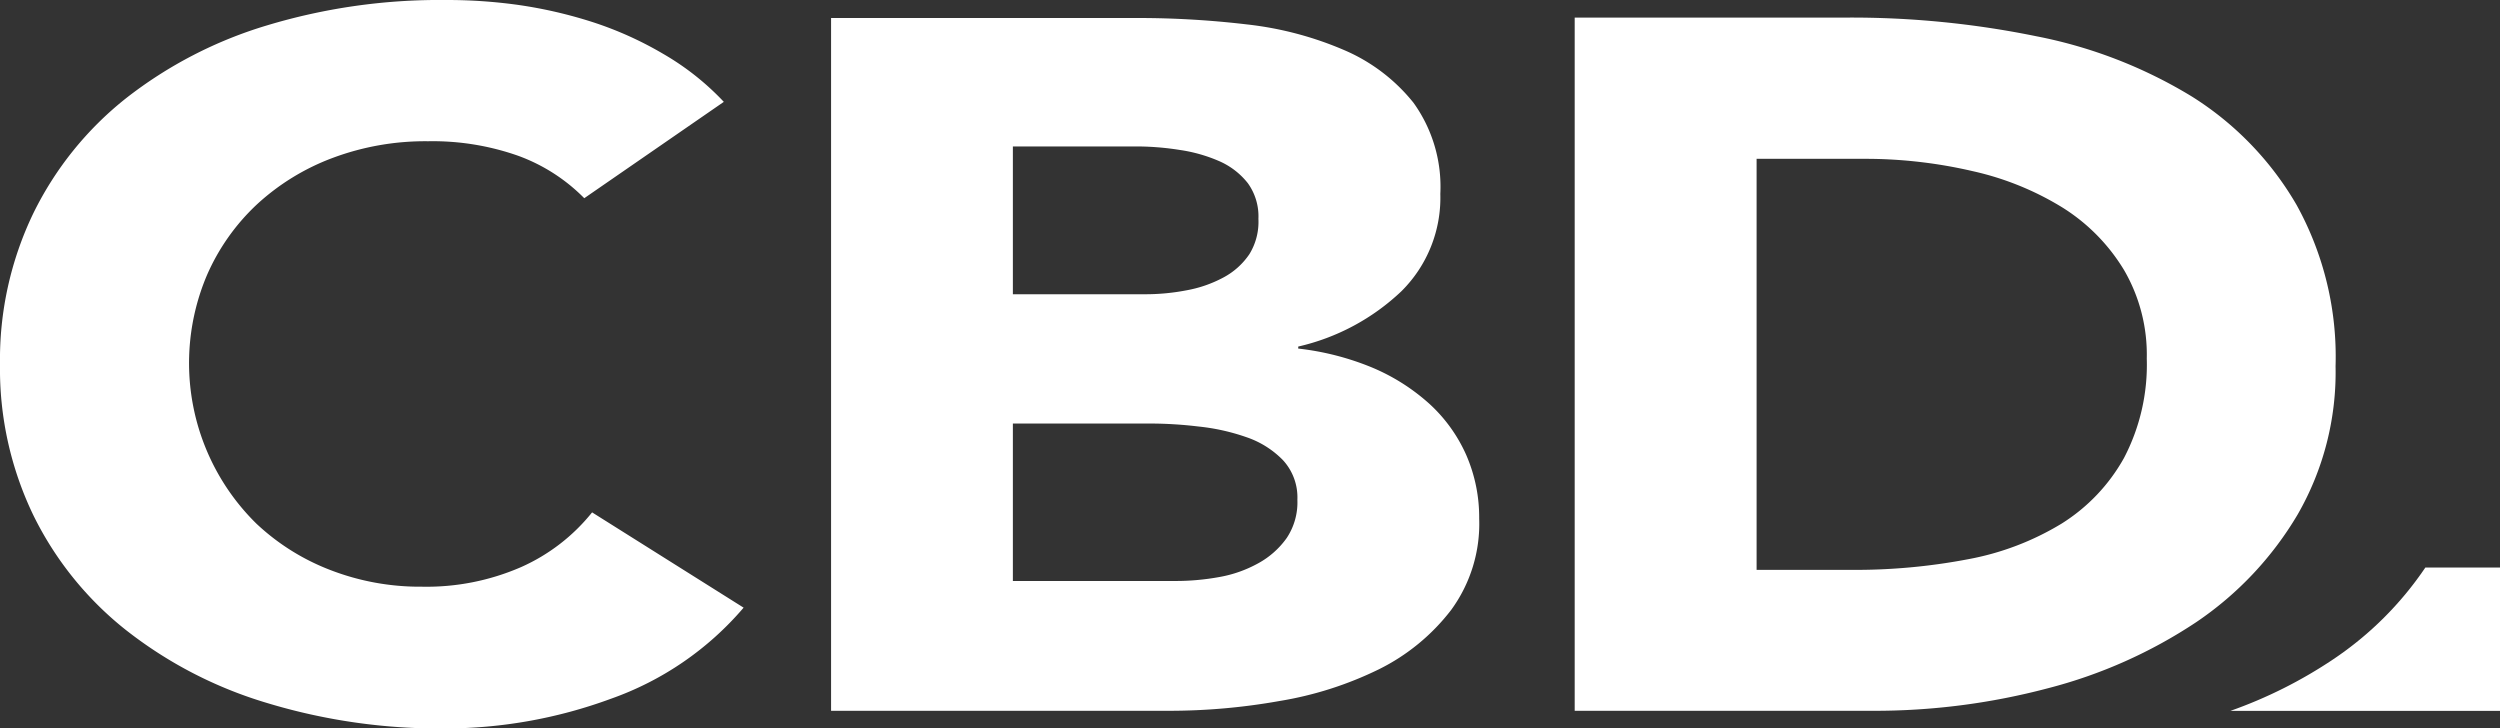 <svg id="Layer_1" data-name="Layer 1" xmlns="http://www.w3.org/2000/svg" viewBox="0 0 236.11 68.8"><rect x="0" y="0" width="236.11" height="68.8" fill="#333333" stroke="none"/><path d="M236.11,67.14V53.6h-7.05a31.93,31.93,0,0,1-8.66,8.64,43.29,43.29,0,0,1-9.76,4.9Z" style="fill:#fff"/><path d="M165.9,15H176a44.76,44.76,0,0,1,10.29,1.16,27.59,27.59,0,0,1,8.53,3.46,17.84,17.84,0,0,1,5.78,5.88,15.88,15.88,0,0,1,2.15,8.36,19,19,0,0,1-2.15,9.39,17.16,17.16,0,0,1-5.89,6.2,26.1,26.1,0,0,1-8.86,3.37,56.62,56.62,0,0,1-11.07,1H165.9ZM148.72,67.13H176.8A63.84,63.84,0,0,0,193.42,65a46,46,0,0,0,14-6.24A31.78,31.78,0,0,0,217,48.59a26.94,26.94,0,0,0,3.58-14,29.62,29.62,0,0,0-3.69-15.25A29.6,29.6,0,0,0,207,9.11a44.53,44.53,0,0,0-14.7-5.69,87,87,0,0,0-17.78-1.76H148.72ZM95.66,40h13a38.81,38.81,0,0,1,4.52.28,19.82,19.82,0,0,1,4.51,1,8.74,8.74,0,0,1,3.47,2.17,5.19,5.19,0,0,1,1.37,3.74,6.08,6.08,0,0,1-1,3.61,8,8,0,0,1-2.7,2.4,11.79,11.79,0,0,1-3.69,1.3,22.93,22.93,0,0,1-4,.37H95.66Zm0-26.17h11.67a26.27,26.27,0,0,1,4.08.33,14.5,14.5,0,0,1,3.74,1.06,7,7,0,0,1,2.7,2.08,5.35,5.35,0,0,1,1,3.37A5.82,5.82,0,0,1,118,24a6.82,6.82,0,0,1-2.48,2.22,11.76,11.76,0,0,1-3.47,1.2,20.4,20.4,0,0,1-3.91.37H95.66ZM78.49,67.13h31.93a59.37,59.37,0,0,0,10.4-.92,33.65,33.65,0,0,0,9.41-3,19.49,19.49,0,0,0,6.82-5.6,13.79,13.79,0,0,0,2.65-8.64A14.75,14.75,0,0,0,138.49,43,14.5,14.5,0,0,0,135,38.14a19.09,19.09,0,0,0-5.39-3.42,25.78,25.78,0,0,0-7-1.8v-.19a20.93,20.93,0,0,0,9.74-5.22,12.43,12.43,0,0,0,3.68-9.2,13.58,13.58,0,0,0-2.53-8.6,16.89,16.89,0,0,0-6.6-5,32.17,32.17,0,0,0-9.19-2.41,87.57,87.57,0,0,0-10.19-.6H78.49ZM68.36,9.62a25.05,25.05,0,0,0-5.72-4.53,33.51,33.51,0,0,0-6.66-3,42.85,42.85,0,0,0-7-1.62A48.74,48.74,0,0,0,42.05,0,56.41,56.41,0,0,0,25.21,2.4,40.42,40.42,0,0,0,11.89,9.29,31.57,31.57,0,0,0,3.14,20.16,31.84,31.84,0,0,0,0,34.4,31.84,31.84,0,0,0,3.14,48.64,31.54,31.54,0,0,0,11.89,59.5a40.05,40.05,0,0,0,13.32,6.89A56.08,56.08,0,0,0,42.05,68.8,45.41,45.41,0,0,0,57.68,66a29.27,29.27,0,0,0,12.55-8.61l-14.31-9a17.89,17.89,0,0,1-6.71,5.17,22.34,22.34,0,0,1-9.36,1.85,23.47,23.47,0,0,1-8.64-1.57,21.32,21.32,0,0,1-7-4.39A21.25,21.25,0,0,1,19.54,26a20.18,20.18,0,0,1,4.73-6.7,21.79,21.79,0,0,1,7.16-4.39,24.94,24.94,0,0,1,9-1.57,24.26,24.26,0,0,1,8.53,1.38,16.89,16.89,0,0,1,6.22,4Z" style="fill:#fff"/></svg>